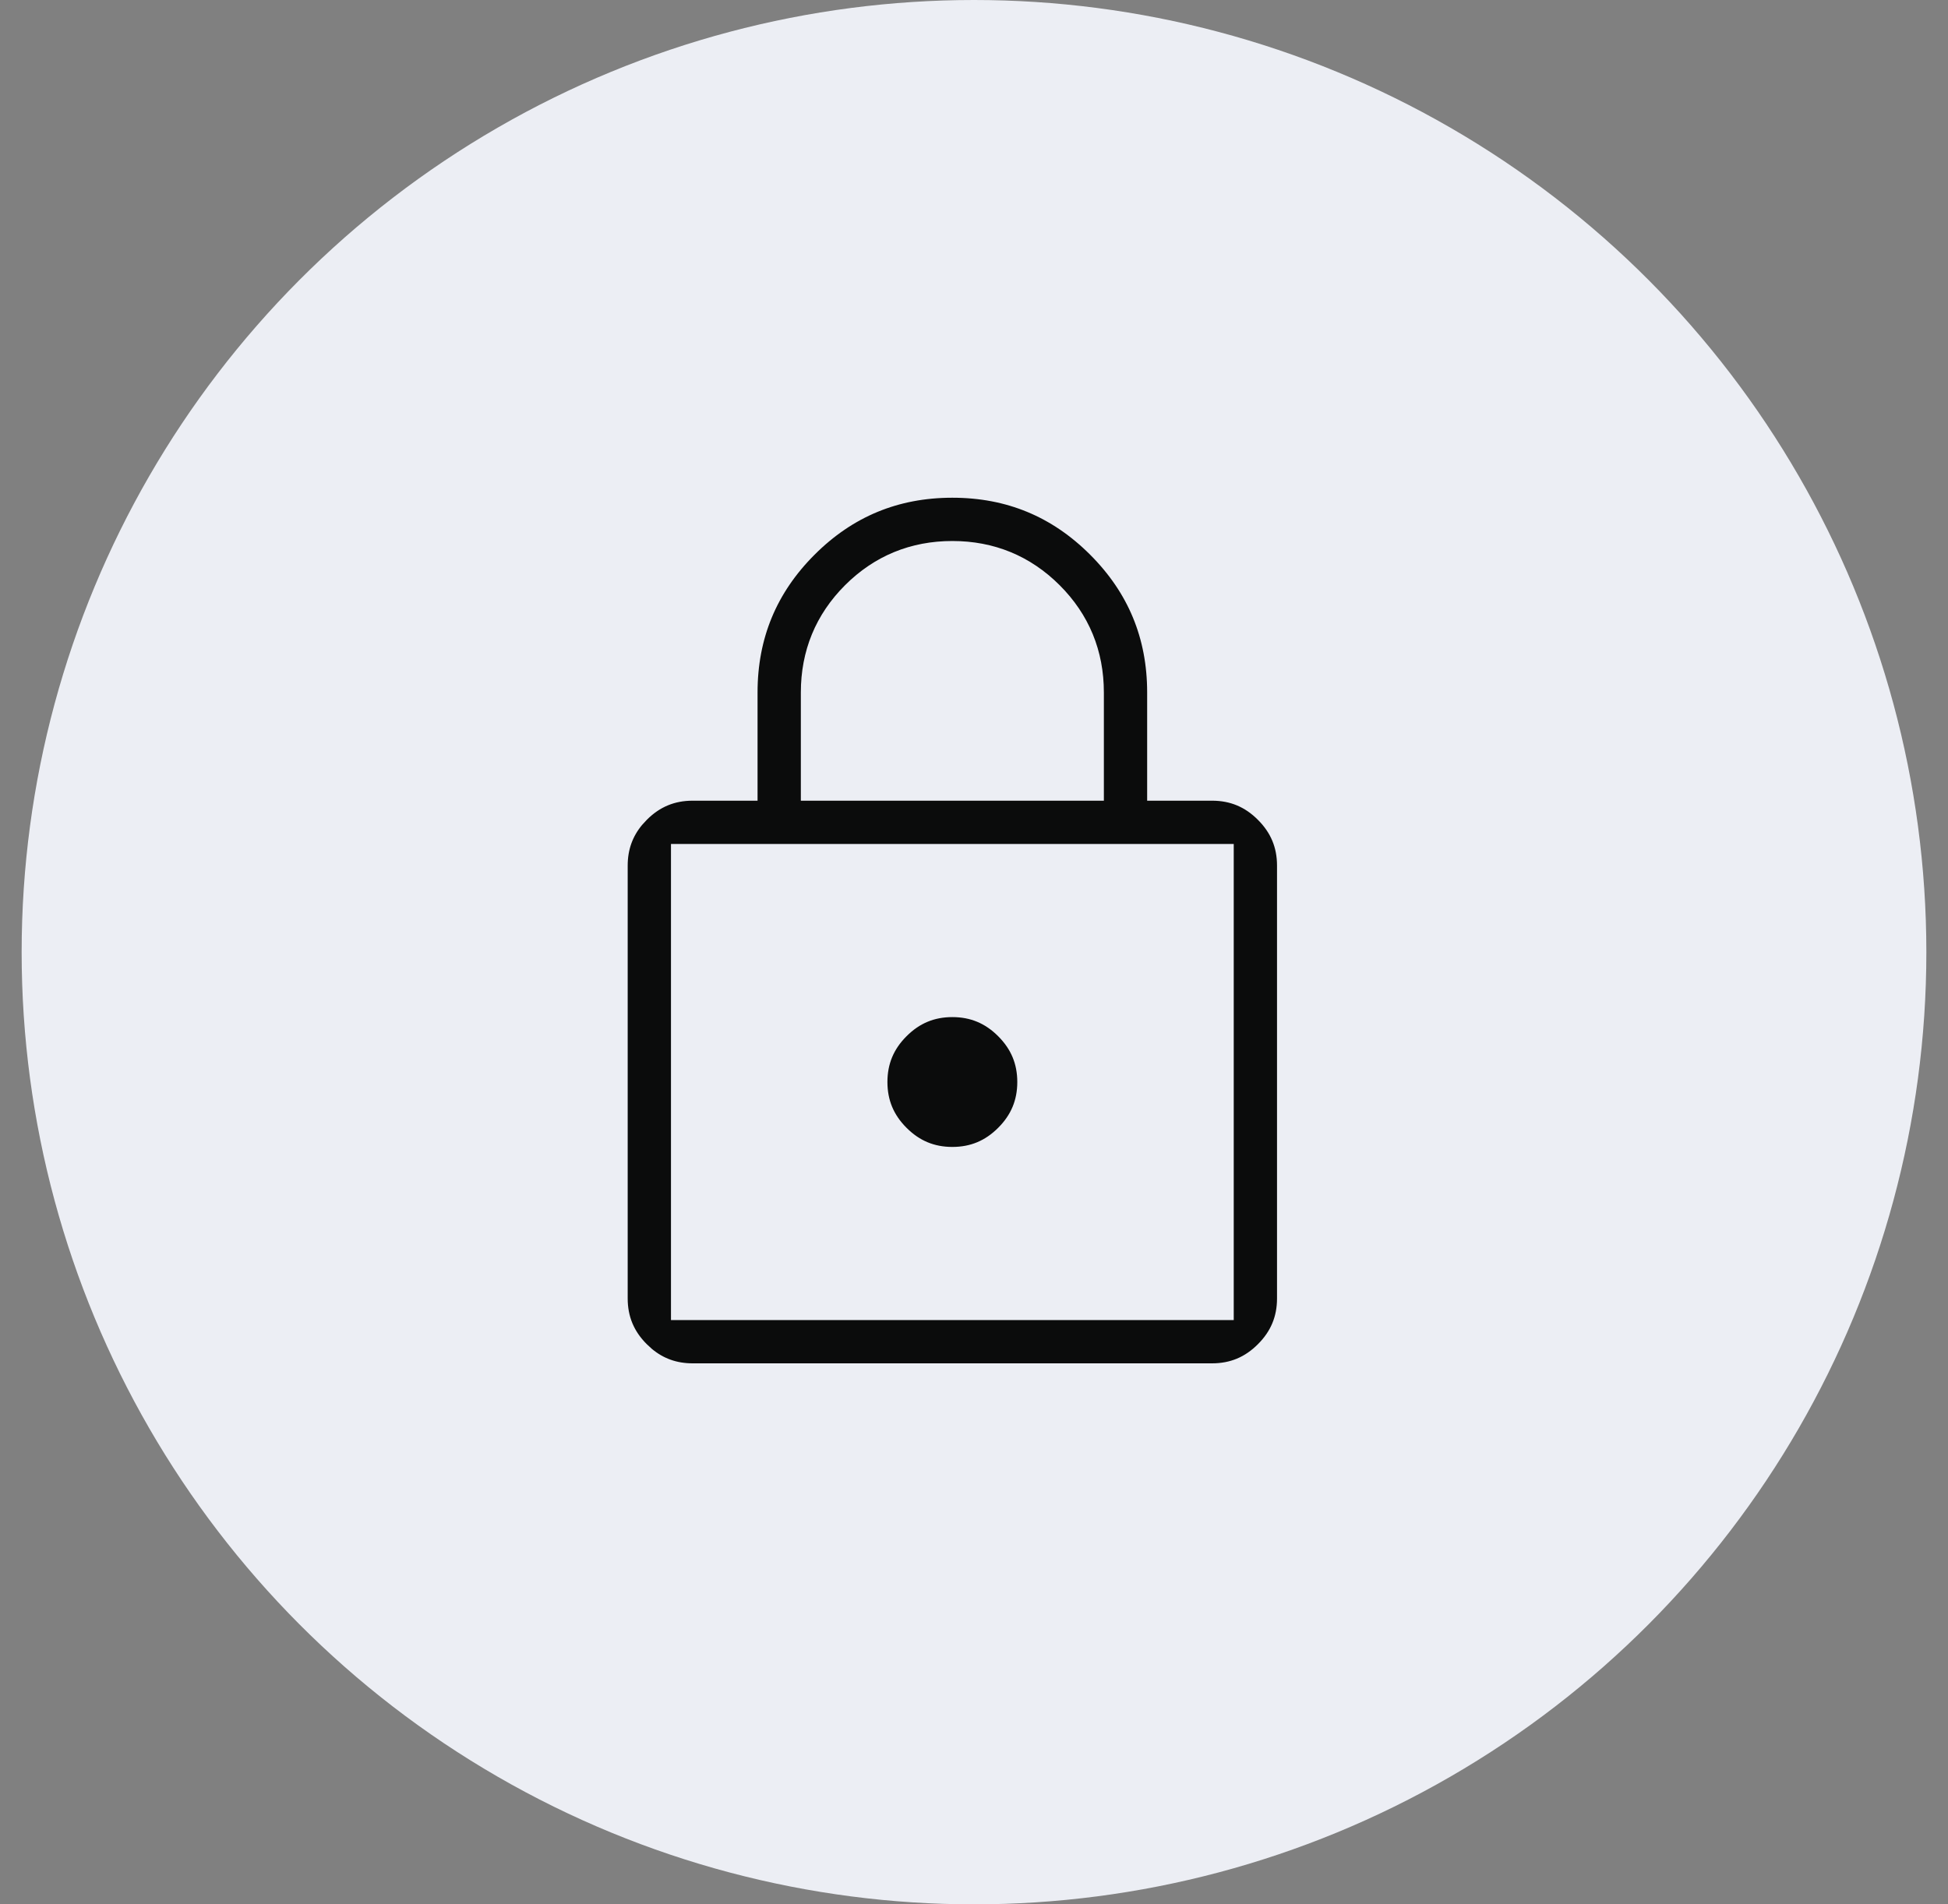 <svg width="45" height="44" viewBox="0 0 45 44" fill="none" xmlns="http://www.w3.org/2000/svg">
<rect x="0" y="0" width="45" height="44" fill="#808080" stroke="none"/>
<circle cx="22.5" cy="22" r="22" fill="#ECEEF4"/>
<path d="M22 11.25C23.317 11.25 24.432 11.712 25.36 12.64C26.288 13.568 26.75 14.683 26.75 16V18.25H28C28.483 18.25 28.89 18.419 29.235 18.765C29.581 19.11 29.75 19.517 29.75 20V30C29.75 30.483 29.581 30.89 29.235 31.235C28.89 31.581 28.483 31.75 28 31.75H16C15.577 31.75 15.212 31.62 14.896 31.356L14.765 31.235C14.419 30.89 14.25 30.483 14.25 30V20C14.25 19.577 14.38 19.212 14.644 18.896L14.765 18.765C15.11 18.419 15.517 18.25 16 18.25H17.25V16C17.25 14.683 17.712 13.568 18.64 12.64C19.568 11.712 20.683 11.25 22 11.25ZM15.75 30.25H28.25V19.75H15.75V30.25ZM22 23.25C22.483 23.25 22.89 23.419 23.235 23.765C23.581 24.11 23.75 24.517 23.75 25C23.75 25.483 23.581 25.89 23.235 26.235C22.89 26.581 22.483 26.75 22 26.75C21.517 26.75 21.11 26.581 20.765 26.235C20.419 25.89 20.25 25.483 20.25 25C20.25 24.517 20.419 24.11 20.765 23.765C21.11 23.419 21.517 23.25 22 23.25ZM22 12.75C21.101 12.75 20.329 13.068 19.698 13.698C19.067 14.329 18.75 15.101 18.75 16V18.25H25.25V16C25.25 15.101 24.933 14.329 24.302 13.698C23.671 13.068 22.899 12.75 22 12.75Z" fill="#0B0C0C" stroke="#ECEEF4" stroke-width="0.5"/>
</svg>

